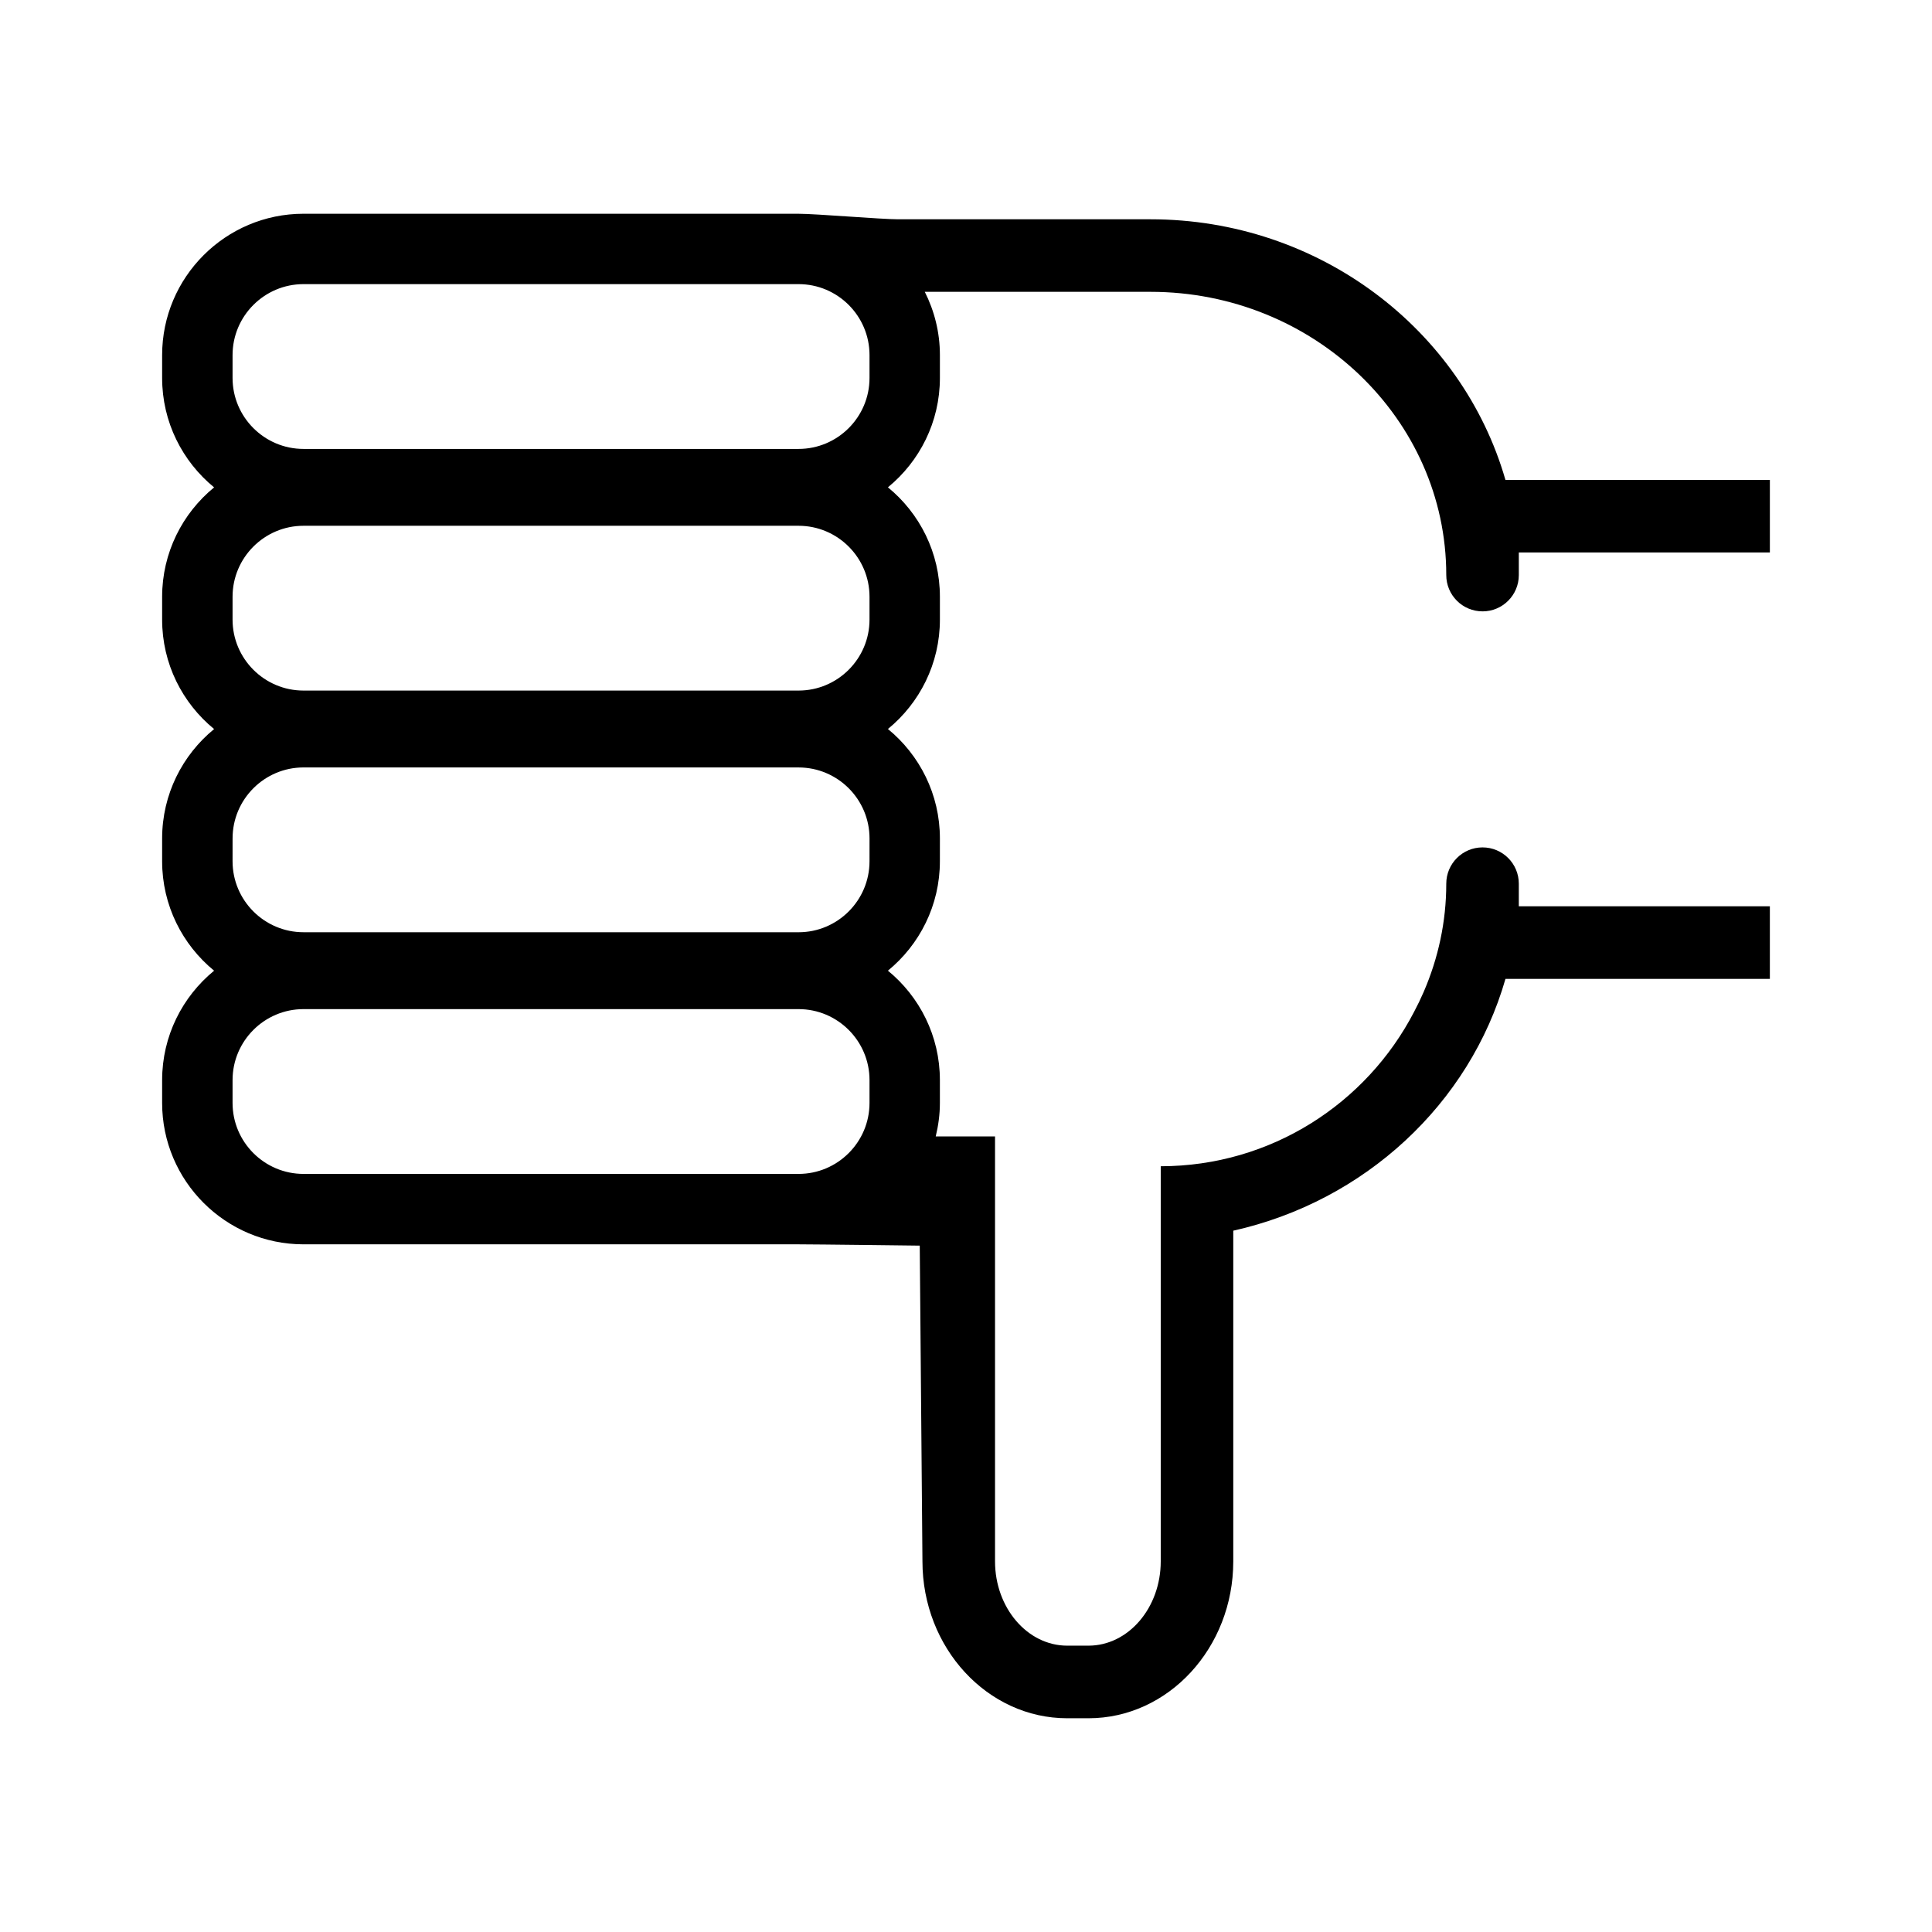 <?xml version="1.0" encoding="UTF-8"?>
<!-- The Best Svg Icon site in the world: iconSvg.co, Visit us! https://iconsvg.co -->
<svg fill="#000000" width="800px" height="800px" version="1.1" viewBox="144 144 512 512" xmlns="http://www.w3.org/2000/svg">
 <path d="m536.89 306.02c5.309 0 9.613-4.309 9.613-9.617v-5.992h66.531v-19.234h-70.078c-11.445-39.781-49.277-69.062-94.062-69.062h-66.895c-4.488 0-21.746-1.465-26.383-1.465l-131.18-0.004c-20.66 0-37.469 16.809-37.469 37.465v6.055c0 11.68 5.375 22.117 13.773 28.996-8.398 6.879-13.773 17.316-13.773 28.996v6.055c0 11.68 5.375 22.117 13.773 28.996-8.395 6.867-13.773 17.309-13.773 28.984v6.055c0 11.68 5.375 22.117 13.773 28.996-8.398 6.879-13.773 17.316-13.773 28.996v6.055c0 20.66 16.809 37.465 37.469 37.465h131.18c4.402 0 32.129 0.344 32.129 0.344l0.715 83.668c0 22.93 17.211 41.586 38.363 41.586h5.637c21.16 0 38.371-18.656 38.371-41.586v-87.629c34.84-7.777 62.629-33.59 72.137-66.734h70.066v-19.234l-66.531-0.004v-5.984c0-5.309-4.301-9.617-9.613-9.617-5.309 0-9.613 4.309-9.613 9.617 0 10.125-2.141 19.77-5.945 28.59-0.012 0.023-0.02 0.055-0.035 0.082-0.777 1.797-1.629 3.559-2.543 5.281-12.594 24.285-37.906 40.902-67.145 40.93v104.7c0 12.324-8.59 22.348-19.145 22.348h-5.637c-10.555 0-19.133-10.027-19.133-22.348v-112.61h-15.715c0.695-2.852 1.102-5.809 1.102-8.871v-6.055c0-11.68-5.375-22.117-13.773-28.996 8.398-6.879 13.773-17.316 13.773-28.996l0.004-6.051c0-11.68-5.375-22.117-13.773-28.996 8.398-6.879 13.773-17.316 13.773-28.996v-6.055c0-11.68-5.375-22.117-13.773-28.996 8.398-6.879 13.773-17.316 13.773-28.996v-6.055c0-6.031-1.465-11.707-4.004-16.758h59.816c43.211 0 78.379 33.668 78.379 75.051-0.004 5.324 4.301 9.629 9.613 9.629zm-162.46 130.27c0 10.367-8.434 18.809-18.809 18.809h-131.18c-10.375 0-18.809-8.438-18.809-18.809v-6.055c0-10.367 8.434-18.809 18.809-18.809h131.18c10.375 0 18.809 8.438 18.809 18.809zm0-64.043c0 10.367-8.434 18.809-18.809 18.809l-131.18-0.004c-10.375 0-18.809-8.438-18.809-18.809l0.004-6.055c0-10.367 8.434-18.809 18.809-18.809l131.18 0.004c10.375 0 18.809 8.438 18.809 18.809zm0-64.047c0 10.367-8.434 18.809-18.809 18.809h-131.18c-10.375 0-18.809-8.438-18.809-18.809v-6.055c0-10.367 8.434-18.809 18.809-18.809h131.18c10.375 0 18.809 8.438 18.809 18.809zm0-64.039c0 10.367-8.434 18.809-18.809 18.809h-131.18c-10.375 0-18.809-8.438-18.809-18.809v-6.055c0-10.367 8.434-18.809 18.809-18.809h131.18c10.375 0 18.809 8.434 18.809 18.809z"/>
</svg>